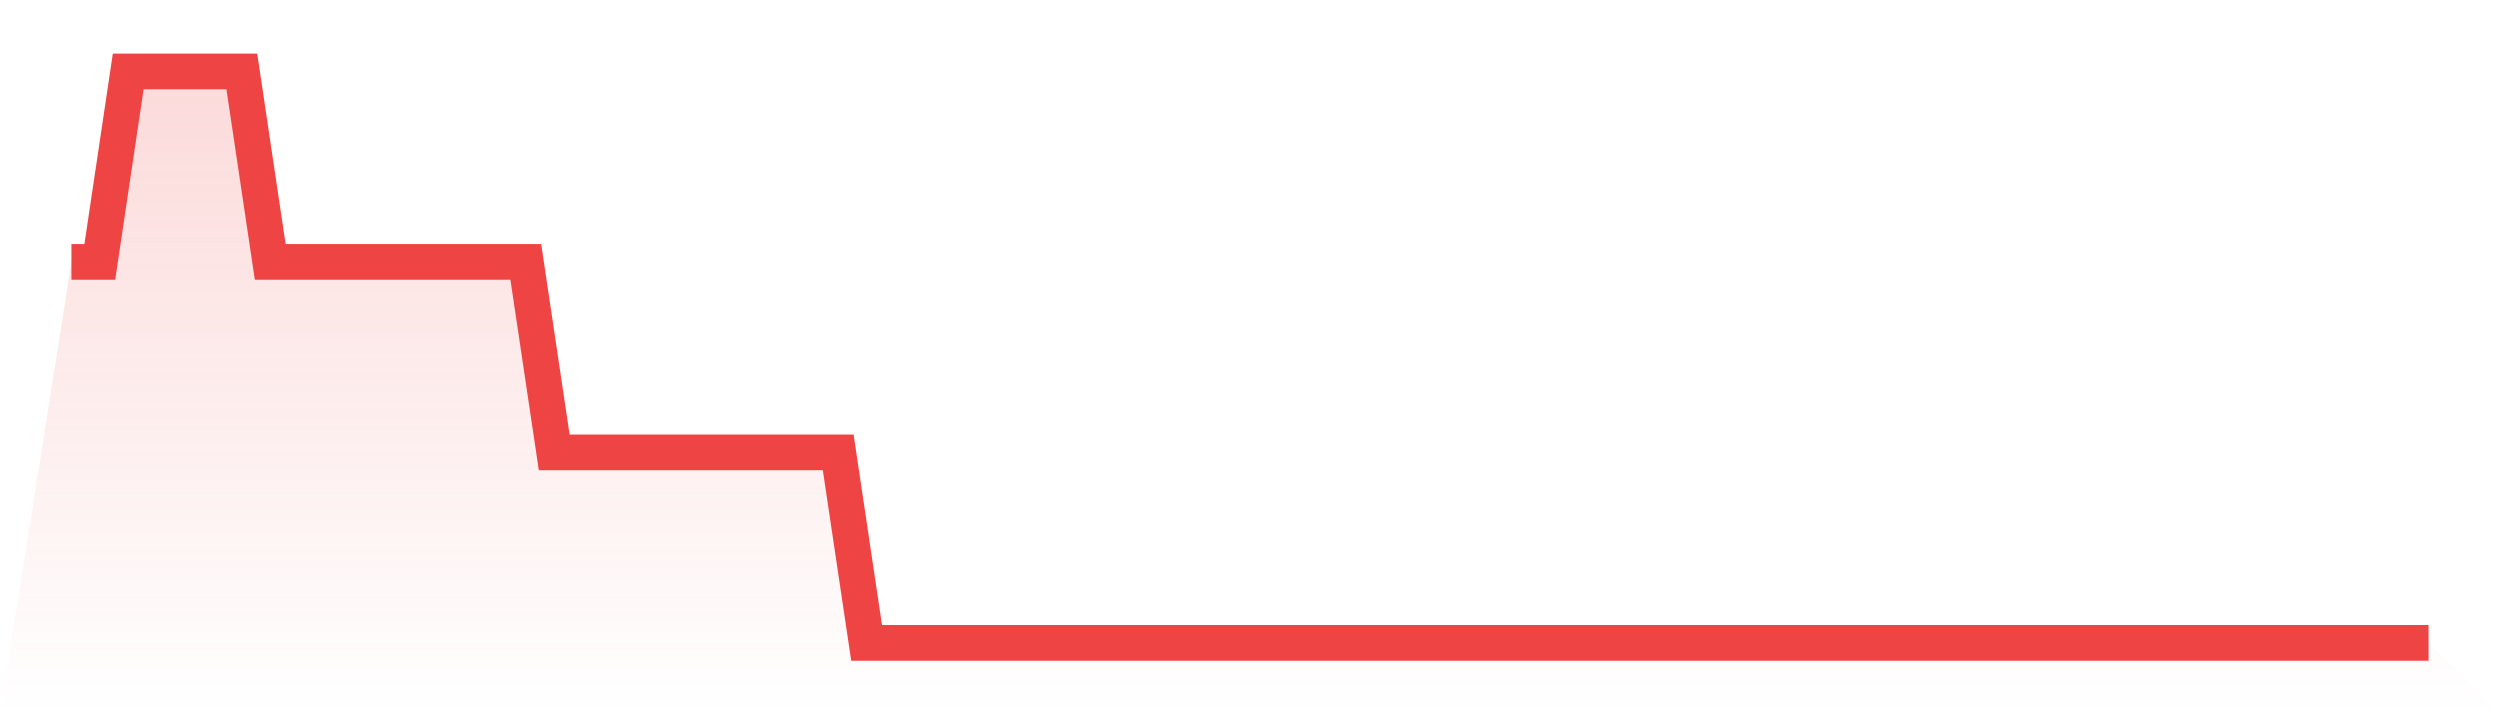 <svg viewBox="0 0 140 40" xmlns="http://www.w3.org/2000/svg">
<defs>
<linearGradient id="gradient" x1="0" x2="0" y1="0" y2="1">
<stop offset="0%" stop-color="#ef4444" stop-opacity="0.2"/>
<stop offset="100%" stop-color="#ef4444" stop-opacity="0"/>
</linearGradient>
</defs>
<path d="M4,14.667 L4,14.667 L5.59,14.667 L7.181,4 L8.771,4 L10.361,4 L11.952,4 L13.542,4 L15.133,14.667 L16.723,14.667 L18.313,14.667 L19.904,14.667 L21.494,14.667 L23.084,14.667 L24.675,14.667 L26.265,14.667 L27.855,14.667 L29.446,14.667 L31.036,25.333 L32.627,25.333 L34.217,25.333 L35.807,25.333 L37.398,25.333 L38.988,25.333 L40.578,25.333 L42.169,25.333 L43.759,25.333 L45.349,25.333 L46.94,25.333 L48.53,36 L50.12,36 L51.711,36 L53.301,36 L54.892,36 L56.482,36 L58.072,36 L59.663,36 L61.253,36 L62.843,36 L64.434,36 L66.024,36 L67.614,36 L69.205,36 L70.795,36 L72.386,36 L73.976,36 L75.566,36 L77.157,36 L78.747,36 L80.337,36 L81.928,36 L83.518,36 L85.108,36 L86.699,36 L88.289,36 L89.88,36 L91.47,36 L93.06,36 L94.651,36 L96.241,36 L97.831,36 L99.422,36 L101.012,36 L102.602,36 L104.193,36 L105.783,36 L107.374,36 L108.964,36 L110.554,36 L112.145,36 L113.735,36 L115.325,36 L116.916,36 L118.506,36 L120.096,36 L121.687,36 L123.277,36 L124.867,36 L126.458,36 L128.048,36 L129.639,36 L131.229,36 L132.819,36 L134.41,36 L136,36 L140,40 L0,40 z" fill="url(#gradient)"/>
<path d="M4,14.667 L4,14.667 L5.59,14.667 L7.181,4 L8.771,4 L10.361,4 L11.952,4 L13.542,4 L15.133,14.667 L16.723,14.667 L18.313,14.667 L19.904,14.667 L21.494,14.667 L23.084,14.667 L24.675,14.667 L26.265,14.667 L27.855,14.667 L29.446,14.667 L31.036,25.333 L32.627,25.333 L34.217,25.333 L35.807,25.333 L37.398,25.333 L38.988,25.333 L40.578,25.333 L42.169,25.333 L43.759,25.333 L45.349,25.333 L46.94,25.333 L48.53,36 L50.12,36 L51.711,36 L53.301,36 L54.892,36 L56.482,36 L58.072,36 L59.663,36 L61.253,36 L62.843,36 L64.434,36 L66.024,36 L67.614,36 L69.205,36 L70.795,36 L72.386,36 L73.976,36 L75.566,36 L77.157,36 L78.747,36 L80.337,36 L81.928,36 L83.518,36 L85.108,36 L86.699,36 L88.289,36 L89.88,36 L91.47,36 L93.06,36 L94.651,36 L96.241,36 L97.831,36 L99.422,36 L101.012,36 L102.602,36 L104.193,36 L105.783,36 L107.374,36 L108.964,36 L110.554,36 L112.145,36 L113.735,36 L115.325,36 L116.916,36 L118.506,36 L120.096,36 L121.687,36 L123.277,36 L124.867,36 L126.458,36 L128.048,36 L129.639,36 L131.229,36 L132.819,36 L134.41,36 L136,36" fill="none" stroke="#ef4444" stroke-width="2"/>
</svg>